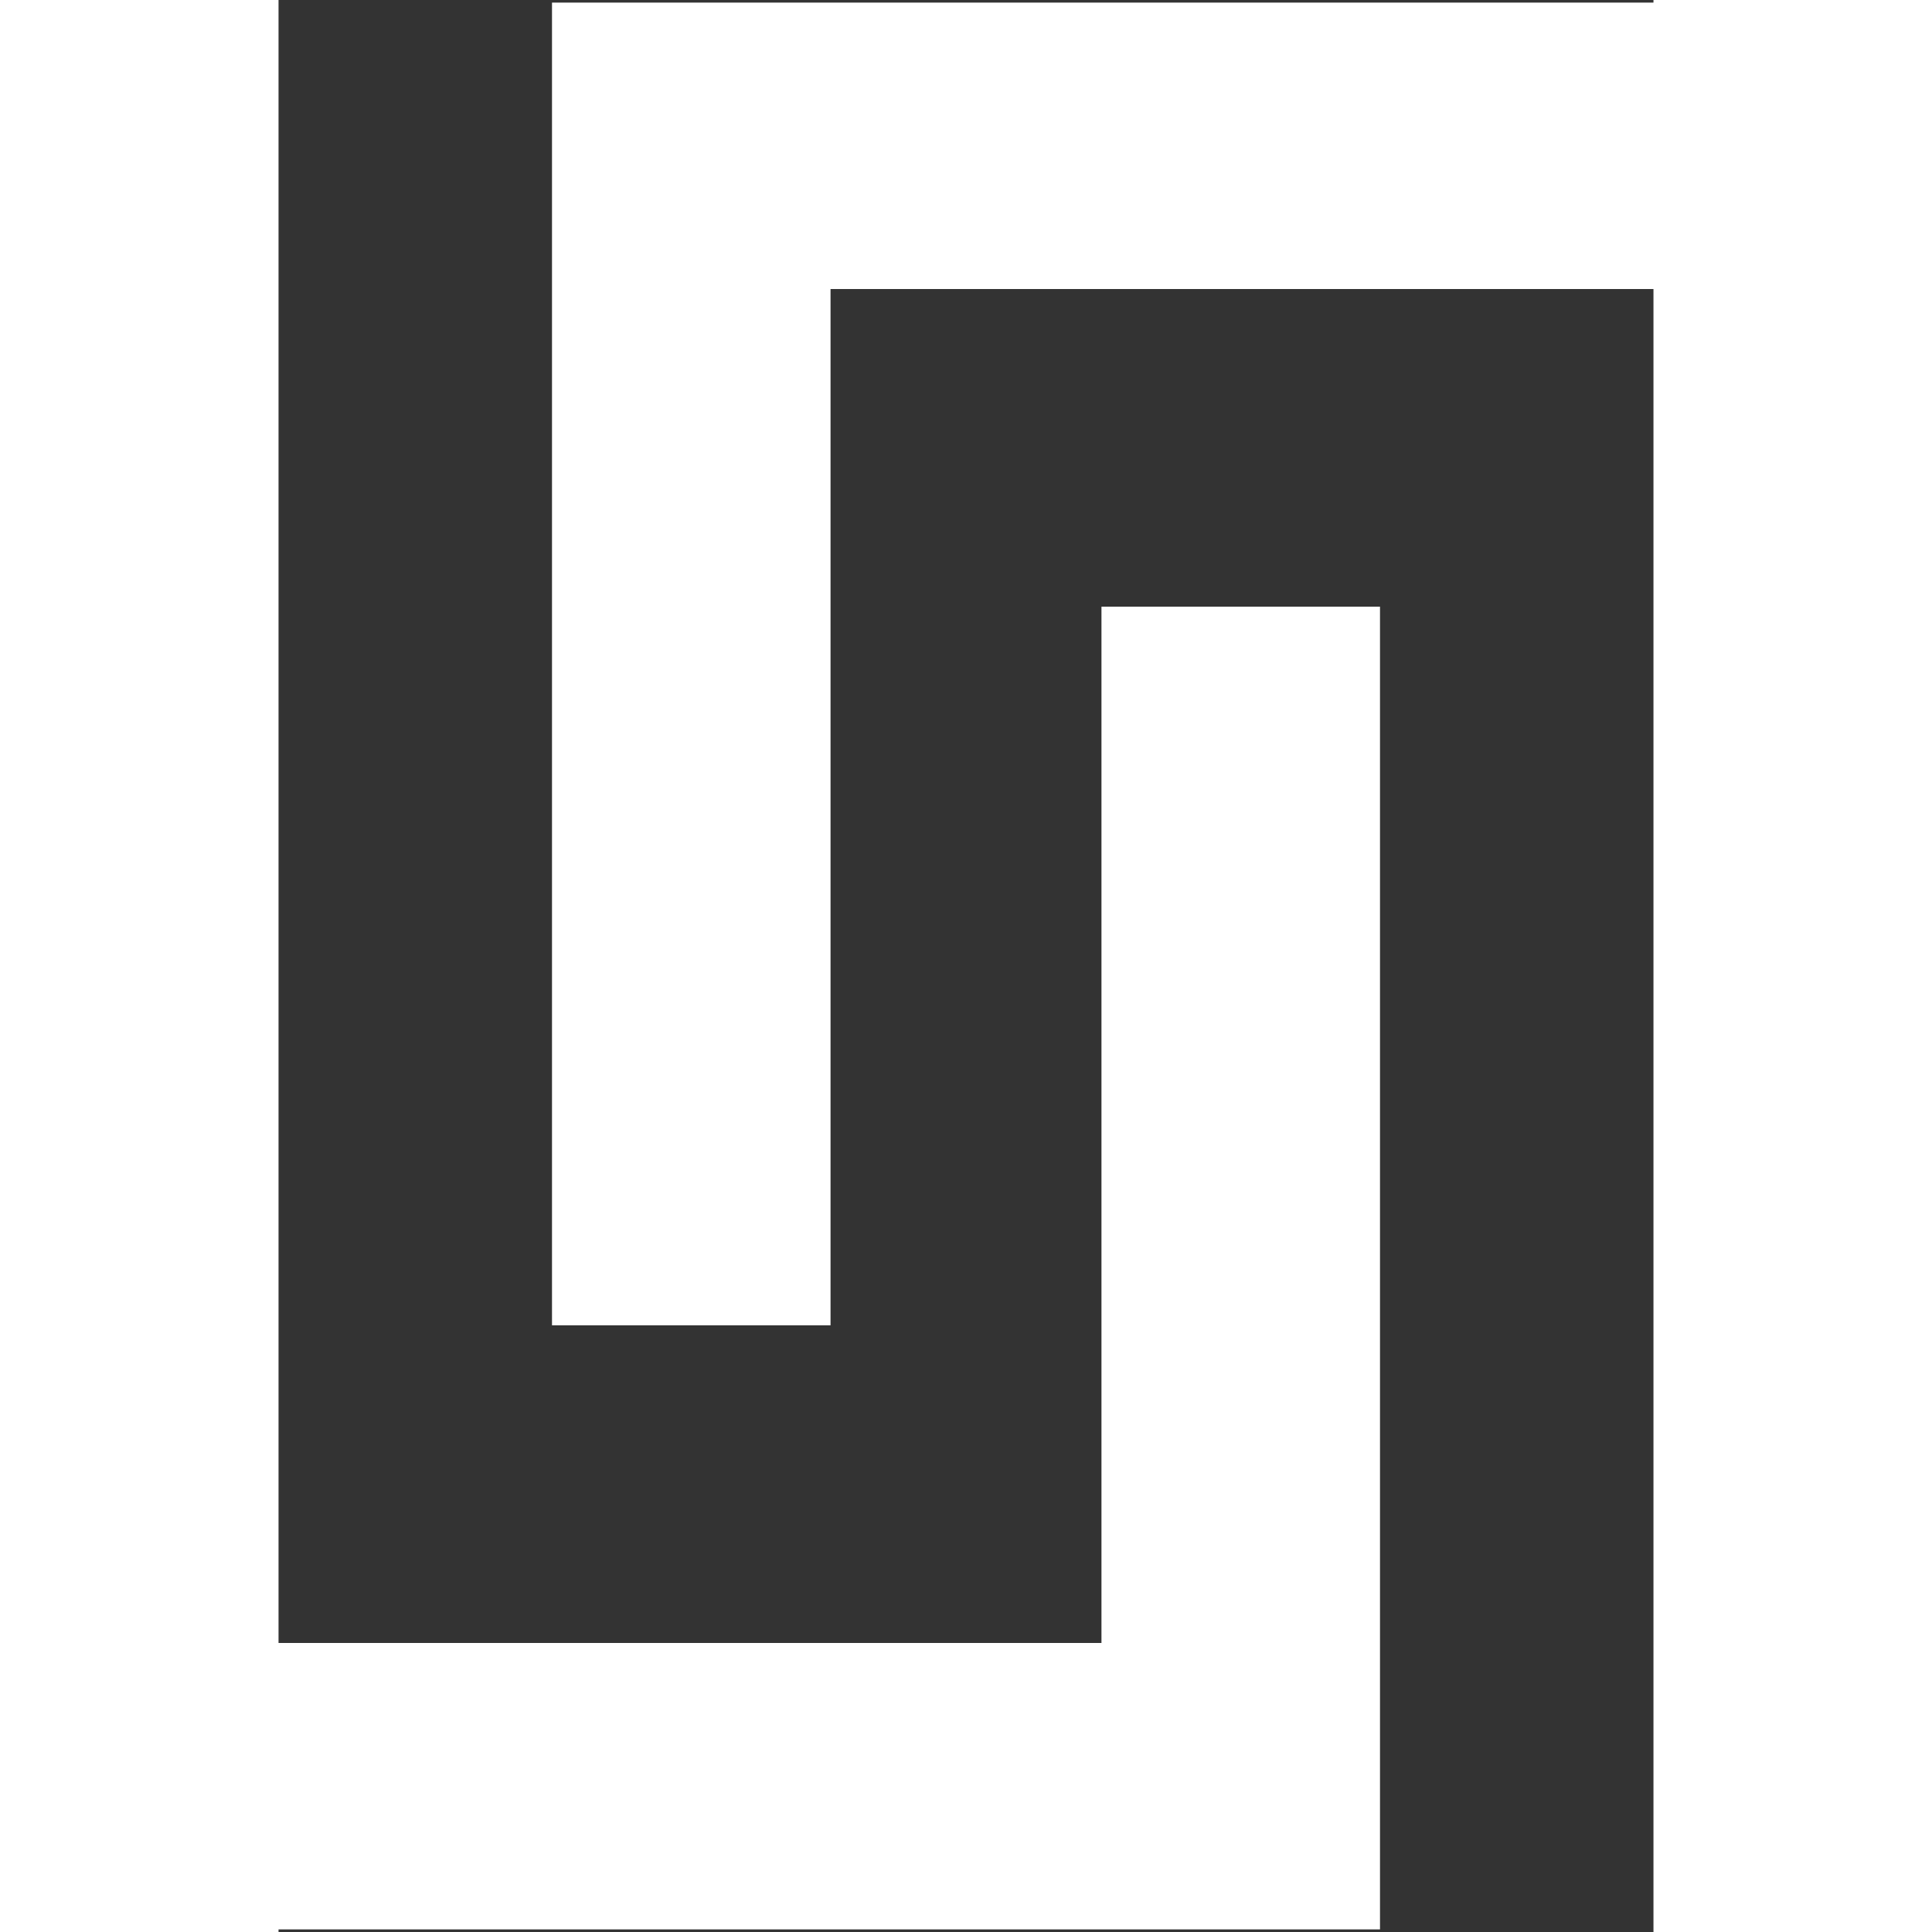 <svg width="441" height="441" viewBox="0 0 441 441" fill="none" xmlns="http://www.w3.org/2000/svg">
<rect x="0" y="0" width="441" height="441" fill="#333333" stroke="none"/>
<g clip-path="url(#clip0_1179_2)">
<path d="M-3.05176e-05 441L63.578 441L63.578 440.406L251.422 440.406L315 440.406L315 375.028L315 138.481L251.422 138.481L251.422 375.028L63.578 375.028L63.578 -2.198e-05L8.03587e-06 -2.75382e-05L-3.05176e-05 441Z" fill="white"/>
<path d="M189.578 0.594L126 0.594L126 65.972L126 302.519L189.578 302.519L189.578 65.972L377.422 65.972L377.422 441L441 441L441 0L377.422 -5.55816e-06L377.422 0.594L189.578 0.594Z" fill="white"/>
</g>
<defs>
<clipPath id="clip0_1179_2">
<rect width="441" height="441" fill="white" transform="translate(441 441) rotate(-180)"/>
</clipPath>
</defs>
</svg>
